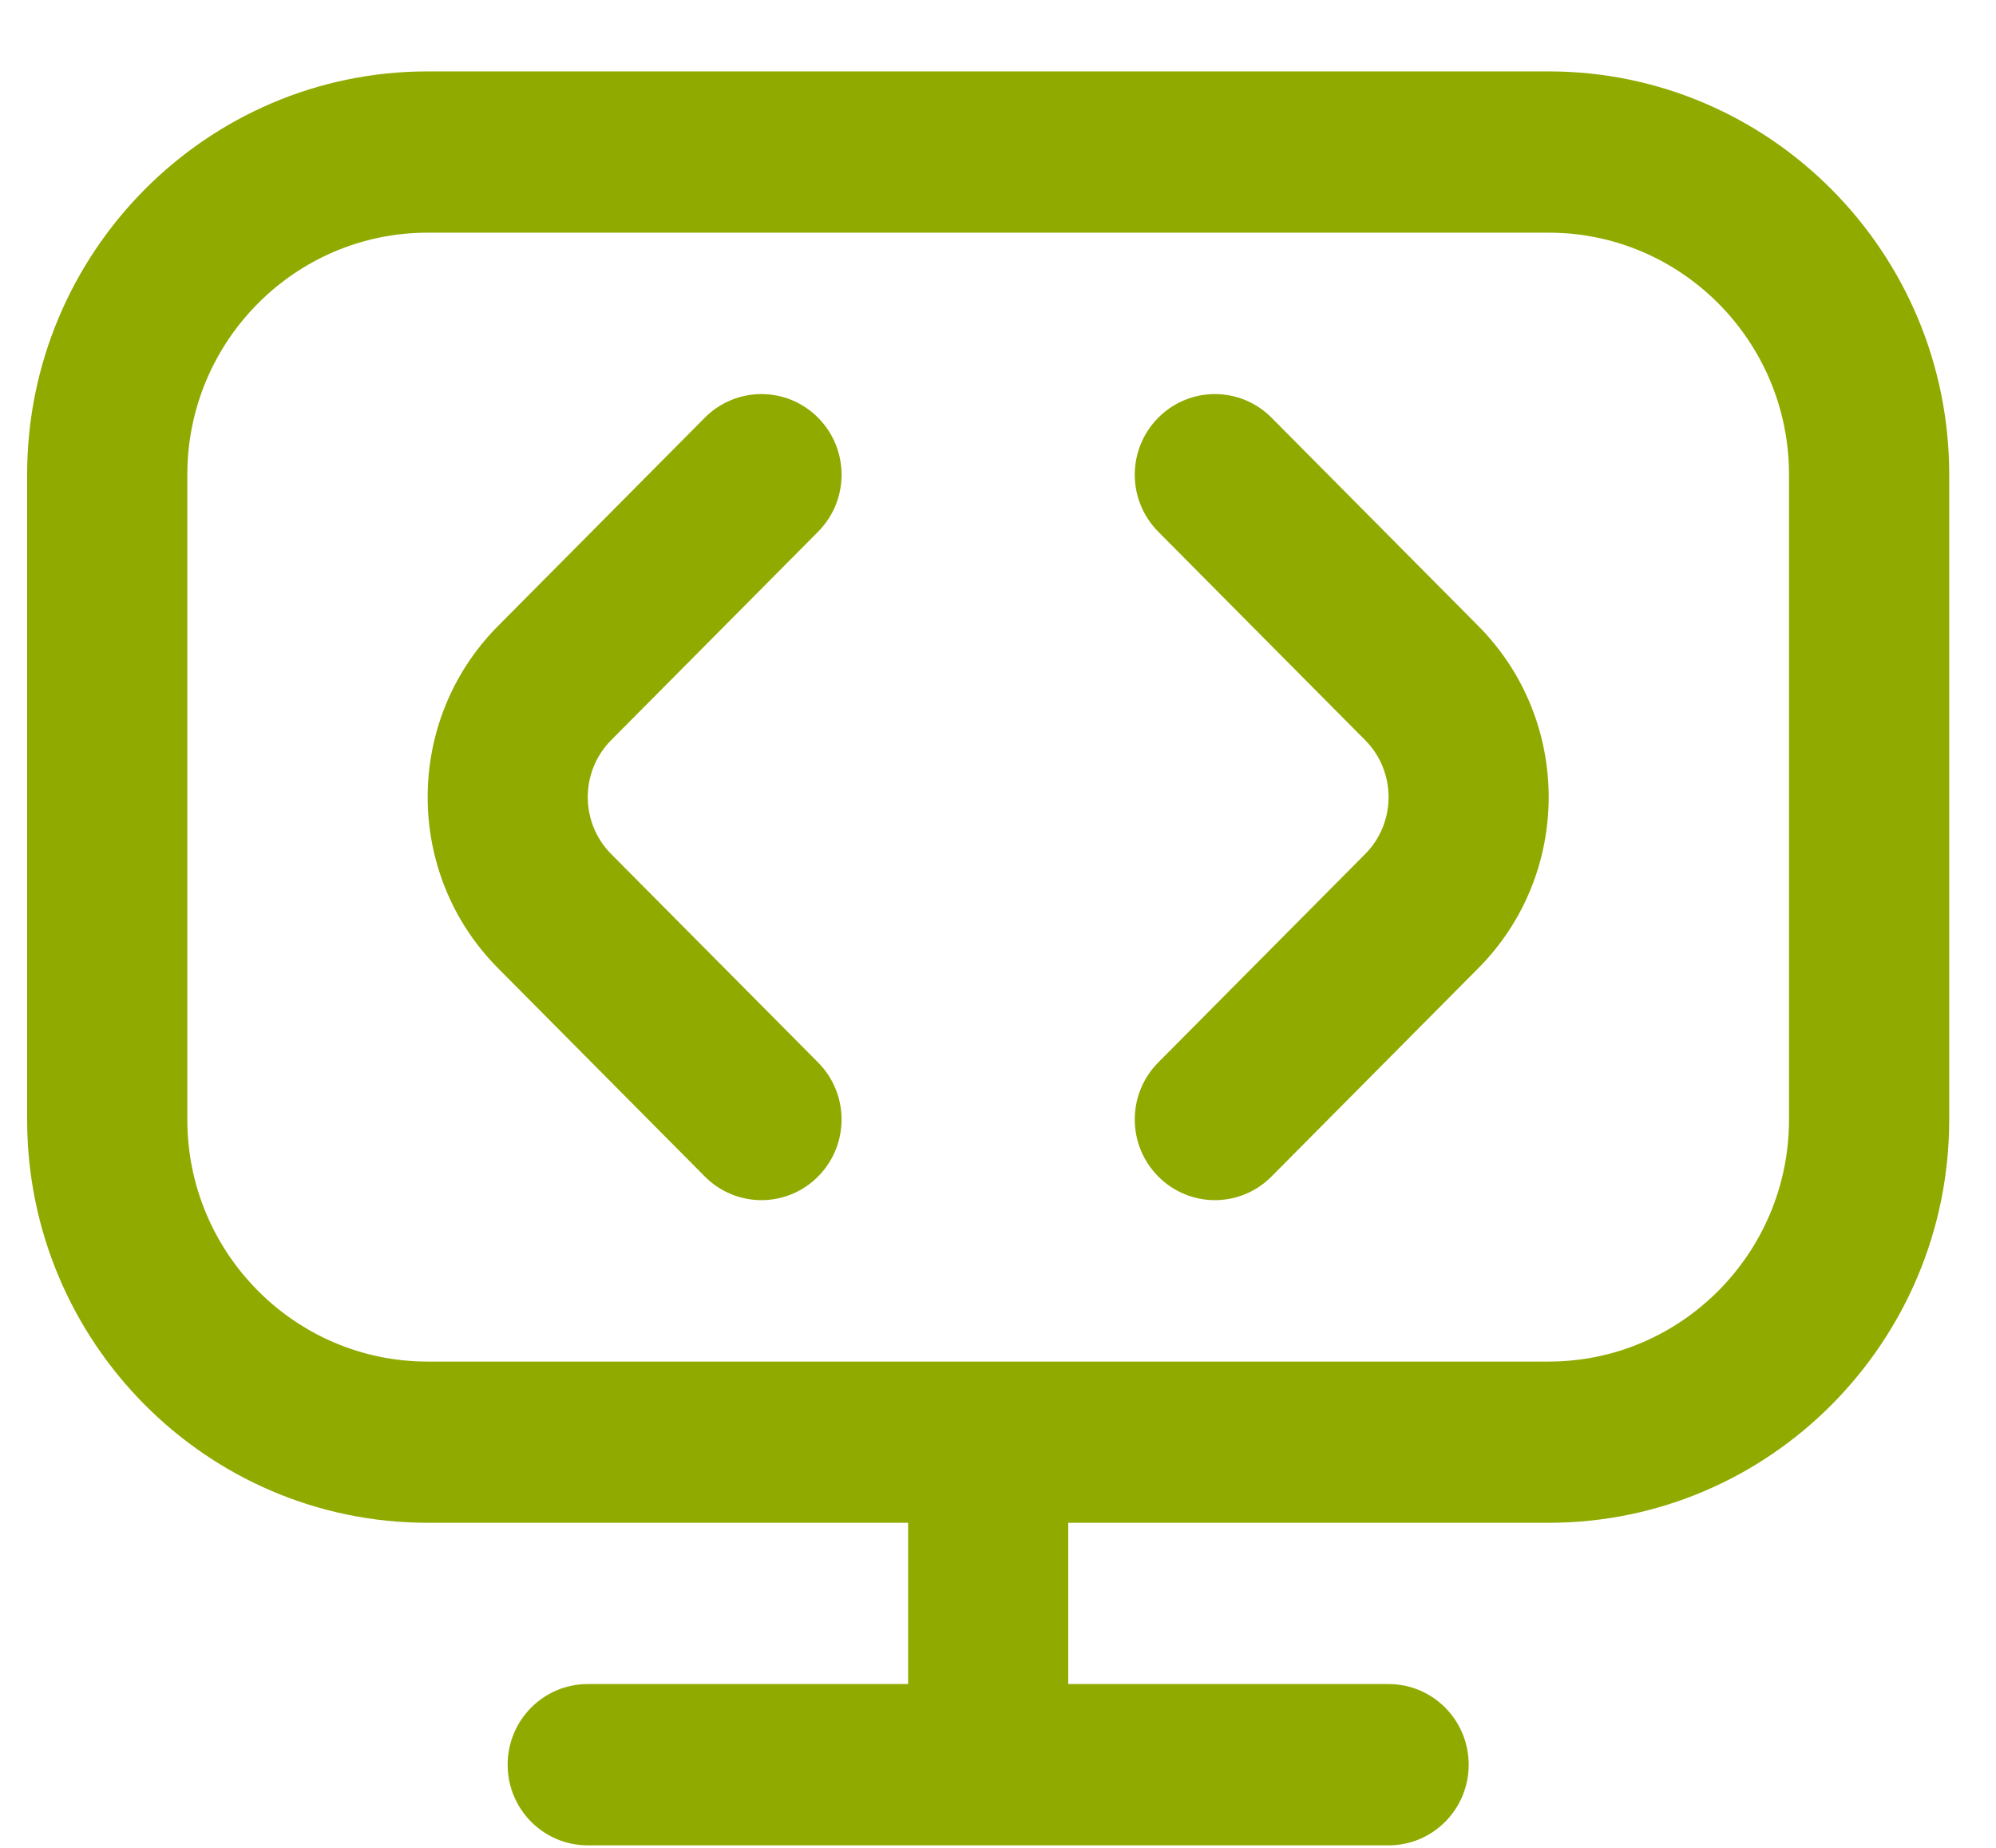 <?xml version="1.0" encoding="UTF-8"?>
<svg width="27px" height="25px" viewBox="0 0 27 25" version="1.1" xmlns="http://www.w3.org/2000/svg" xmlns:xlink="http://www.w3.org/1999/xlink">
    <title>display-code (2)</title>
    <g id="Page-1" stroke="none" stroke-width="1" fill="none" fill-rule="evenodd">
        <g id="services-final-option-2" transform="translate(-859, -4280)" fill="#91AA00" fill-rule="nonzero">
            <g id="Group-19" transform="translate(0, 1723.966)">
                <g id="Group-11" transform="translate(200, 472)">
                    <g id="Group-38-Copy-5" transform="translate(0, 1985)">
                        <g id="Group-34" transform="translate(620.367, 61)">
                            <g id="Group-20" transform="translate(29, 28)">
                                <g id="display-code-(2)" transform="translate(10, 11)">
                                    <path d="M19.631,7.504 C20.899,8.781 20.899,10.856 19.631,12.132 L16.833,14.951 C16.622,15.164 16.344,15.271 16.067,15.271 C15.79,15.271 15.512,15.164 15.301,14.951 C14.877,14.524 14.877,13.835 15.301,13.408 L18.099,10.589 C18.522,10.164 18.522,9.472 18.099,9.047 L15.301,6.228 C14.877,5.801 14.877,5.112 15.301,4.685 C15.725,4.259 16.409,4.259 16.833,4.685 L19.631,7.504 L19.631,7.504 Z M10.699,6.228 C11.123,5.801 11.123,5.112 10.699,4.685 C10.275,4.259 9.591,4.259 9.167,4.685 L6.369,7.504 C5.101,8.781 5.101,10.856 6.369,12.132 L9.167,14.951 C9.378,15.164 9.656,15.271 9.933,15.271 C10.21,15.271 10.488,15.164 10.699,14.951 C11.123,14.524 11.123,13.835 10.699,13.408 L7.901,10.589 C7.478,10.164 7.478,9.472 7.901,9.047 L10.699,6.228 L10.699,6.228 Z M26,5.455 L26,14.182 C26,17.189 23.57,19.636 20.583,19.636 L14.083,19.636 L14.083,21.818 L18.417,21.818 C19.015,21.818 19.5,22.306 19.5,22.909 C19.5,23.512 19.015,24 18.417,24 L7.583,24 C6.985,24 6.5,23.512 6.5,22.909 C6.5,22.306 6.985,21.818 7.583,21.818 L11.917,21.818 L11.917,19.636 L5.417,19.636 C2.43,19.636 0,17.189 0,14.182 L0,5.455 C0,2.447 2.43,0 5.417,0 L20.583,0 C23.57,0 26,2.447 26,5.455 Z M23.833,5.455 C23.833,3.65 22.375,2.182 20.583,2.182 L5.417,2.182 C3.625,2.182 2.167,3.65 2.167,5.455 L2.167,14.182 C2.167,15.986 3.625,17.455 5.417,17.455 L20.583,17.455 C22.375,17.455 23.833,15.986 23.833,14.182 L23.833,5.455 Z" id="Shape"></path>
                                </g>
                            </g>
                        </g>
                    </g>
                </g>
            </g>
        </g>
    </g>
</svg>